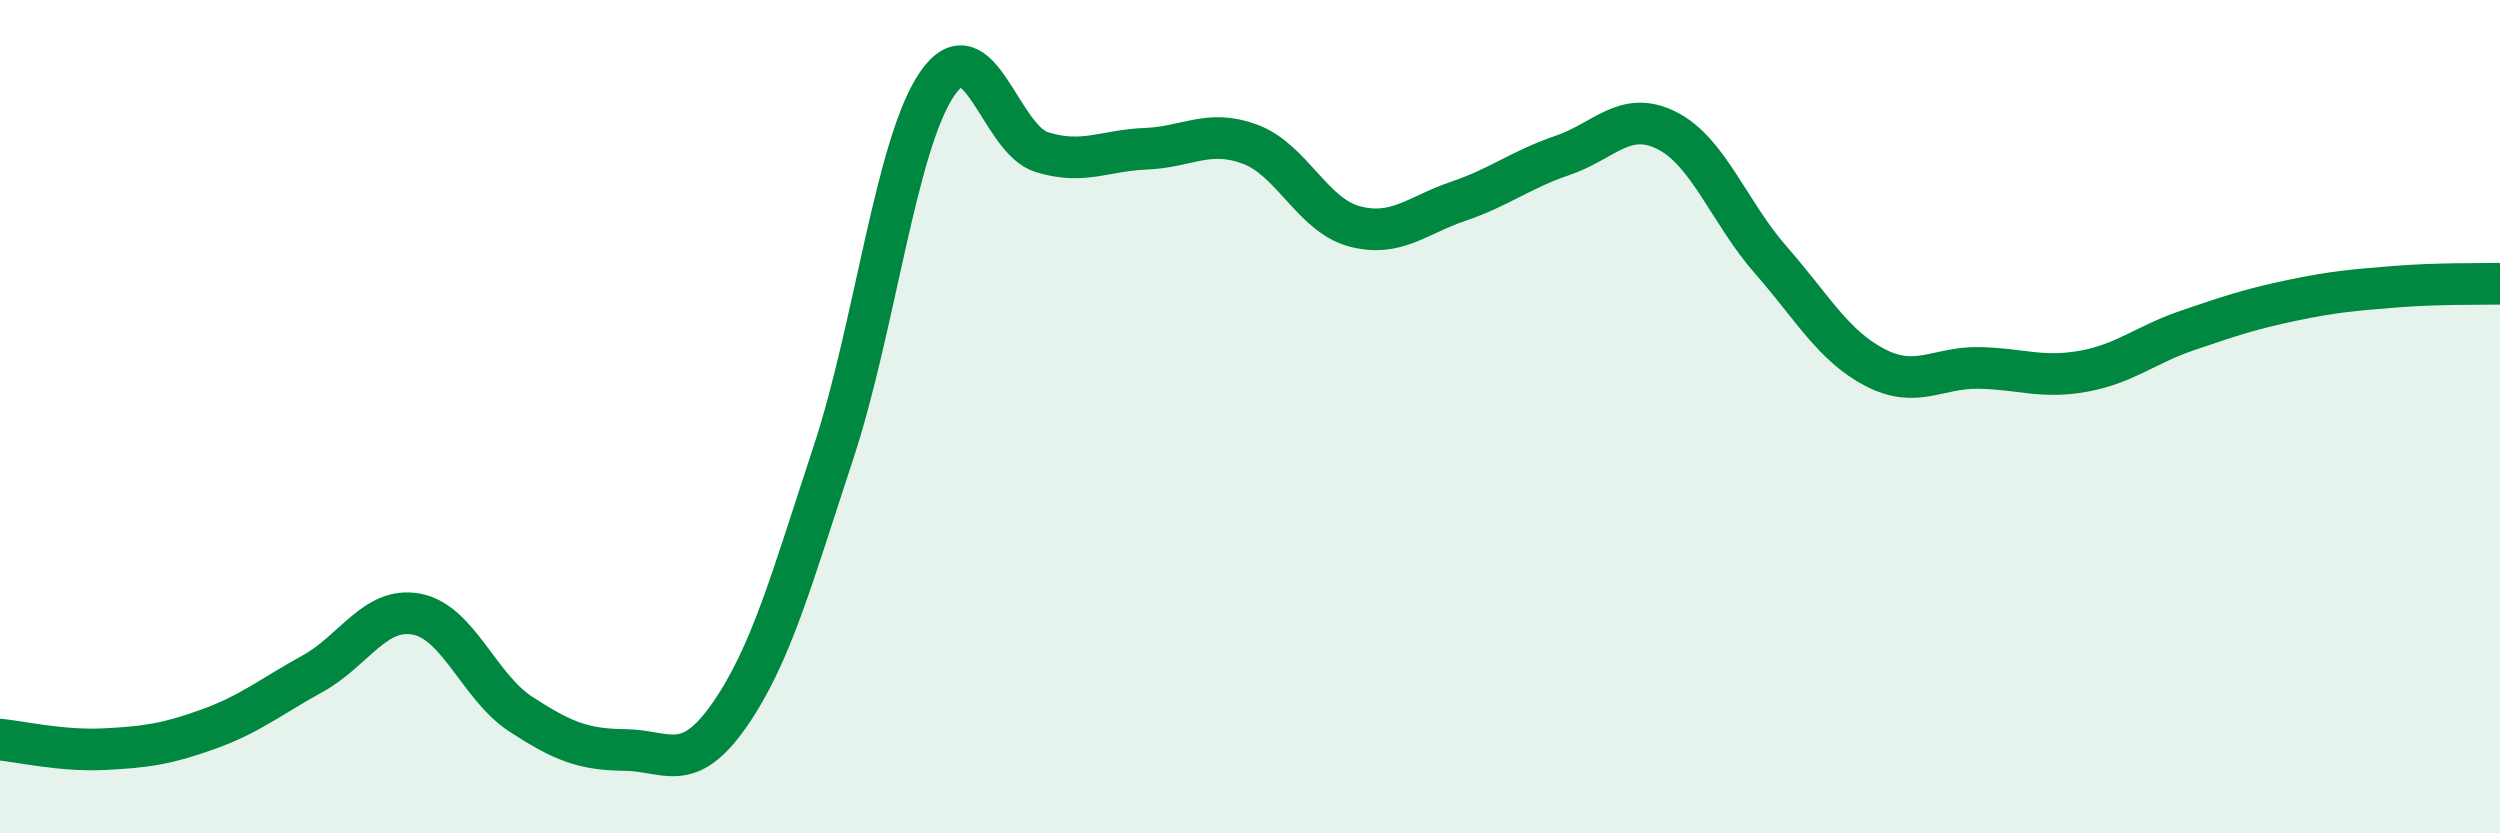 
    <svg width="60" height="20" viewBox="0 0 60 20" xmlns="http://www.w3.org/2000/svg">
      <path
        d="M 0,17.75 C 0.5,17.8 1.5,18.03 2.5,17.98 C 3.5,17.93 4,17.86 5,17.5 C 6,17.14 6.5,16.72 7.5,16.17 C 8.5,15.62 9,14.55 10,14.74 C 11,14.93 11.5,16.49 12.5,17.14 C 13.5,17.79 14,17.99 15,18 C 16,18.01 16.5,18.6 17.5,17.17 C 18.5,15.74 19,13.9 20,10.87 C 21,7.84 21.5,3.44 22.5,2 C 23.5,0.56 24,3.34 25,3.65 C 26,3.96 26.5,3.61 27.5,3.57 C 28.5,3.53 29,3.09 30,3.46 C 31,3.83 31.5,5.16 32.5,5.43 C 33.5,5.7 34,5.17 35,4.83 C 36,4.49 36.5,4.07 37.5,3.73 C 38.5,3.39 39,2.63 40,3.13 C 41,3.63 41.5,5.1 42.5,6.24 C 43.5,7.38 44,8.3 45,8.82 C 46,9.34 46.5,8.81 47.5,8.83 C 48.5,8.85 49,9.09 50,8.91 C 51,8.73 51.5,8.27 52.5,7.93 C 53.5,7.59 54,7.42 55,7.21 C 56,7 56.5,6.96 57.5,6.88 C 58.5,6.8 59.5,6.82 60,6.81L60 20L0 20Z"
        fill="#008740"
        opacity="0.1"
        stroke-linecap="round"
        stroke-linejoin="round"
      />
      <path
        d="M 0,17.75 C 0.5,17.8 1.5,18.03 2.5,17.98 C 3.5,17.93 4,17.86 5,17.5 C 6,17.14 6.5,16.72 7.5,16.17 C 8.5,15.62 9,14.55 10,14.74 C 11,14.93 11.5,16.49 12.5,17.14 C 13.5,17.79 14,17.99 15,18 C 16,18.01 16.5,18.6 17.5,17.17 C 18.5,15.74 19,13.9 20,10.87 C 21,7.84 21.5,3.44 22.5,2 C 23.5,0.56 24,3.34 25,3.65 C 26,3.96 26.5,3.61 27.5,3.57 C 28.5,3.53 29,3.09 30,3.46 C 31,3.83 31.5,5.16 32.5,5.43 C 33.5,5.7 34,5.17 35,4.83 C 36,4.49 36.5,4.07 37.5,3.73 C 38.5,3.39 39,2.63 40,3.13 C 41,3.63 41.5,5.1 42.5,6.24 C 43.5,7.38 44,8.3 45,8.82 C 46,9.34 46.5,8.81 47.5,8.83 C 48.5,8.85 49,9.09 50,8.91 C 51,8.73 51.5,8.27 52.5,7.93 C 53.5,7.59 54,7.42 55,7.21 C 56,7 56.5,6.96 57.5,6.88 C 58.5,6.8 59.5,6.82 60,6.81"
        stroke="#008740"
        stroke-width="1"
        fill="none"
        stroke-linecap="round"
        stroke-linejoin="round"
      />
    </svg>
  